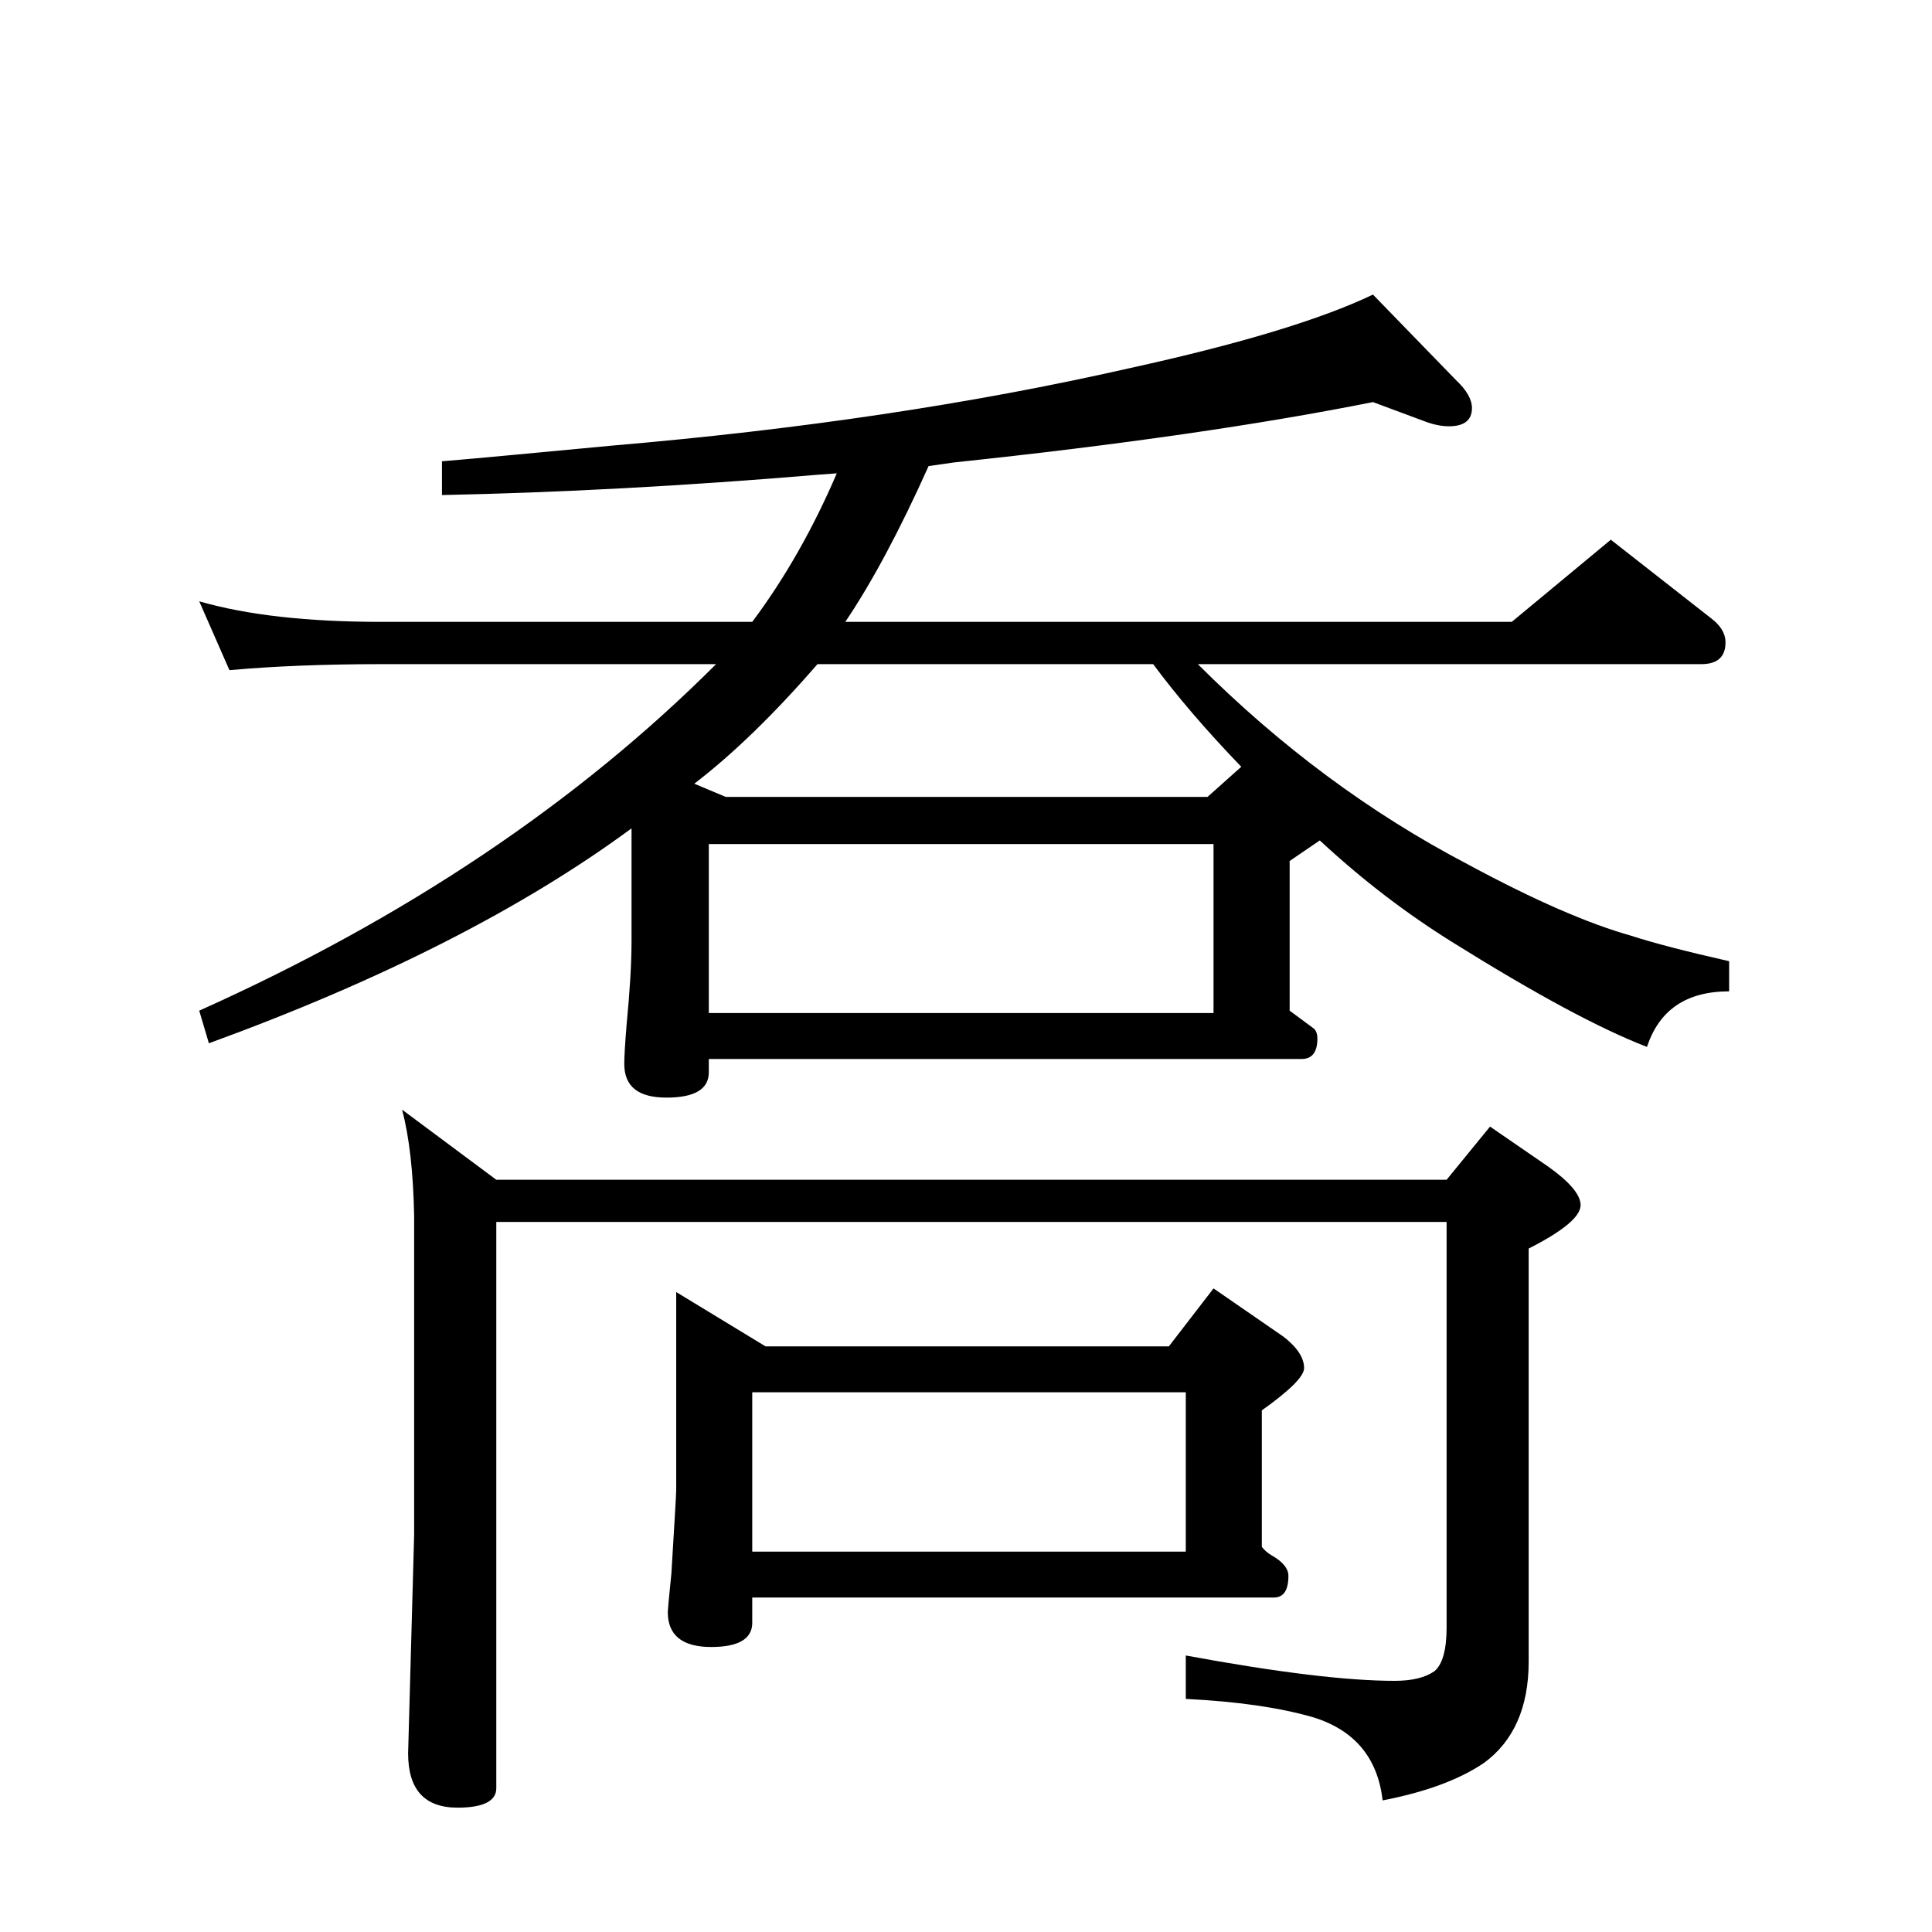<?xml version="1.0" encoding="UTF-8" standalone="no"?><svg xmlns:dc="http://purl.org/dc/elements/1.1/" xmlns:cc="http://creativecommons.org/ns#" xmlns:rdf="http://www.w3.org/1999/02/22-rdf-syntax-ns#" xmlns:svg="http://www.w3.org/2000/svg" xmlns="http://www.w3.org/2000/svg" viewBox="-2 -20 25 25" height="200" width="200" xml:space="preserve" version="1.1"><path d="M 10.016 -13.969 C 9.641 -13.133 9.281 -12.461 8.938 -11.953 L 17.562 -11.953 L 18.844 -13.016 L 20.141 -12 C 20.266 -11.906 20.328 -11.801 20.328 -11.688 C 20.328 -11.5 20.223 -11.406 20.016 -11.406 L 13.5 -11.406 C 14.562 -10.344 15.727 -9.477 17 -8.812 C 17.852 -8.352 18.555 -8.047 19.109 -7.891 C 19.398 -7.797 19.82 -7.688 20.375 -7.562 L 20.375 -7.172 C 19.82 -7.172 19.469 -6.93 19.312 -6.453 C 18.695 -6.691 17.863 -7.141 16.812 -7.797 C 16.207 -8.172 15.629 -8.613 15.078 -9.125 L 14.688 -8.859 L 14.688 -6.922 L 14.984 -6.703 C 15.023 -6.68 15.047 -6.633 15.047 -6.562 C 15.047 -6.383 14.977 -6.297 14.844 -6.297 L 7.172 -6.297 L 7.172 -6.125 C 7.172 -5.906 6.988 -5.797 6.625 -5.797 C 6.258 -5.797 6.078 -5.941 6.078 -6.234 C 6.078 -6.305 6.086 -6.477 6.109 -6.75 C 6.148 -7.156 6.172 -7.516 6.172 -7.828 L 6.172 -9.281 C 4.773 -8.25 2.953 -7.32 0.703 -6.5 L 0.578 -6.922 C 3.242 -8.117 5.473 -9.613 7.266 -11.406 L 2.938 -11.406 C 2.188 -11.406 1.531 -11.379 0.969 -11.328 L 0.578 -12.219 C 1.203 -12.039 1.988 -11.953 2.938 -11.953 L 7.734 -11.953 C 8.16 -12.523 8.523 -13.164 8.828 -13.875 L 8.609 -13.859 C 6.859 -13.711 5.227 -13.625 3.719 -13.594 L 3.719 -14.031 C 4.195 -14.07 4.93 -14.141 5.922 -14.234 C 8.348 -14.441 10.578 -14.773 12.609 -15.234 C 14.035 -15.547 15.086 -15.863 15.766 -16.188 L 16.844 -15.078 C 16.977 -14.953 17.047 -14.832 17.047 -14.719 C 17.047 -14.562 16.945 -14.484 16.75 -14.484 C 16.656 -14.484 16.551 -14.504 16.438 -14.547 L 15.766 -14.797 C 14.297 -14.504 12.488 -14.242 10.344 -14.016 Z M 14.062 -10.078 C 13.602 -10.555 13.223 -11 12.922 -11.406 L 8.578 -11.406 C 8.016 -10.758 7.484 -10.242 6.984 -9.859 L 7.391 -9.688 L 13.625 -9.688 Z M 7.172 -6.891 L 13.703 -6.891 L 13.703 -9.078 L 7.172 -9.078 Z M 16.719 -4.734 L 17.281 -5.422 L 18.031 -4.906 C 18.312 -4.707 18.453 -4.539 18.453 -4.406 C 18.453 -4.258 18.227 -4.07 17.781 -3.844 L 17.781 1.5 C 17.781 2.094 17.586 2.531 17.203 2.812 C 16.879 3.031 16.441 3.191 15.891 3.297 C 15.828 2.742 15.523 2.383 14.984 2.219 C 14.547 2.094 14 2.016 13.344 1.984 L 13.344 1.422 C 14.531 1.641 15.43 1.75 16.047 1.75 C 16.273 1.75 16.445 1.707 16.562 1.625 C 16.664 1.539 16.719 1.352 16.719 1.062 L 16.719 -4.188 L 4.422 -4.188 L 4.422 3.141 C 4.422 3.305 4.254 3.391 3.922 3.391 C 3.492 3.391 3.281 3.156 3.281 2.688 L 3.359 -0.141 L 3.359 -4.266 C 3.348 -4.828 3.297 -5.285 3.203 -5.641 L 4.422 -4.734 Z M 6.75 -3.281 L 7.906 -2.578 L 13.125 -2.578 L 13.703 -3.328 L 14.609 -2.703 C 14.785 -2.566 14.875 -2.43 14.875 -2.297 C 14.875 -2.191 14.691 -2.008 14.328 -1.75 L 14.328 0.016 C 14.359 0.055 14.398 0.094 14.453 0.125 C 14.598 0.207 14.672 0.297 14.672 0.391 C 14.672 0.578 14.609 0.672 14.484 0.672 L 7.734 0.672 L 7.734 1 C 7.734 1.207 7.555 1.312 7.203 1.312 C 6.828 1.312 6.641 1.16 6.641 0.859 C 6.641 0.836 6.656 0.672 6.688 0.359 C 6.727 -0.297 6.75 -0.656 6.75 -0.719 Z M 7.734 0.078 L 13.344 0.078 L 13.344 -1.984 L 7.734 -1.984 Z M 7.734 0.078" style="stroke:none;"></path></svg>